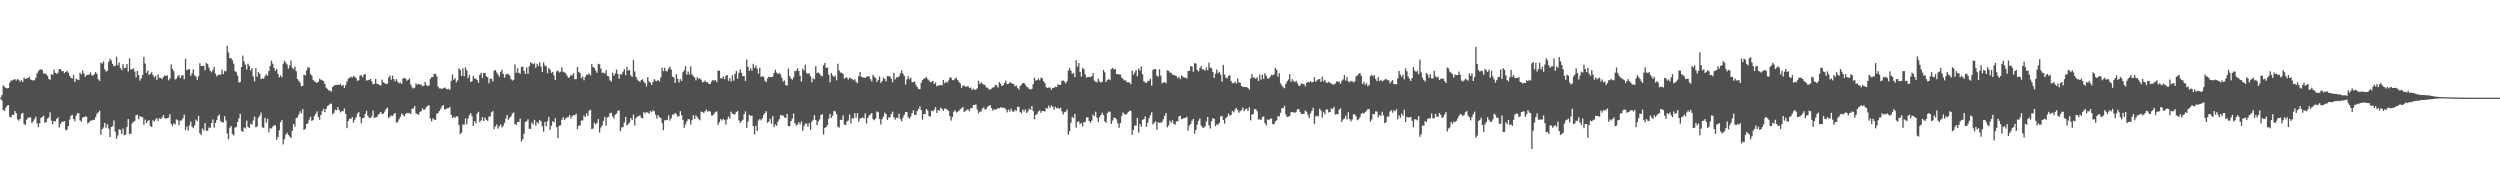 <svg xmlns="http://www.w3.org/2000/svg" width="1920" height="150"><path fill="#4f4f4f" d="M0 74.904h1v1H0zM1 72.995h1v4.223H1zM2 65.616h1v18.927H2zM3 66.666h1v18.377H3zM4 67.596h1v15.132H4zM5 67.863h1v13.339H5zM6 67.648h1v13.062H6zM7 63.526h1v26.397H7zM8 61.839h1v28.256H8zM9 61.791h1v26.249H9zM10 61.073h1v27.297H10zM11 60.821h1v24.461H11zM12 61.832h1v25.129H12zM13 60.686h1v31.019H13zM14 61.512h1v31.147H14zM15 62.723h1v28.531H15zM16 61.485h1v25.901H16zM17 62.933h1v23.726H17zM18 59.665h1v35.402H18zM19 60.658h1v35.395H19zM20 60.281h1v31.691H20zM21 59.926h1v30.591H21zM22 58.985h1v31.197H22zM23 61.018h1v29.231H23zM24 61.42h1v33.058H24zM25 61.828h1v31.344H25zM26 61.572h1v30.06H26zM27 59.75h1v29.922H27zM28 56.337h1v38.428H28zM29 54.671h1v43.014H29zM30 53.506h1v41.176H30zM31 53.071h1v37.567H31zM32 53.815h1v35.937H32zM33 56.467h1v32.465H33zM34 56.403h1v37.851H34zM35 56.976h1v36.796H35zM36 58.205h1v32.861H36zM37 60.686h1v29.545H37zM38 61.217h1v25.1H38zM39 56.861h1v35.798H39zM40 57.491h1v37.931H40zM41 53.524h1v39.391H41zM42 55.92h1v37.377H42zM43 56.765h1v34.557H43zM44 55.875h1v34.308H44zM45 52.966h1v44.983H45zM46 53.071h1v42.042H46zM47 54.733h1v38.979H47zM48 54.602h1v38.872H48zM49 56.158h1v36.944H49zM50 55.234h1v44.816H50zM51 54.403h1v45.104H51zM52 55.737h1v41.103H52zM53 58.232h1v33.667H53zM54 59.862h1v29.064H54zM55 60.212h1v27.965H55zM56 57.392h1v33.964H56zM57 62.938h1v30.222H57zM58 60.507h1v28.293H58zM59 61.018h1v25.91H59zM60 61.523h1v25.514H60zM61 55.909h1v36.576H61zM62 57.072h1v36.304H62zM63 54.105h1v36.223H63zM64 56.392h1v33.493H64zM65 59.013h1v30.368H65zM66 57.683h1v32.007H66zM67 57.392h1v37.485H67zM68 57.362h1v36.546H68zM69 55.524h1v37.16H69zM70 57.793h1v34.745H70zM71 58.099h1v33.914H71zM72 56.891h1v35.189H72zM73 55.218h1v34.733H73zM74 56.895h1v30.421H74zM75 60.972h1v25.363H75zM76 62.119h1v22.879H76zM77 48.186h1v55.322H77zM78 48.825h1v50.417H78zM79 47.154h1v50.81H79zM80 53.272h1v41.172H80zM81 54.996h1v43.09H81zM82 54.373h1v41.087H82zM83 47.628h1v51.131H83zM84 45.152h1v60.13H84zM85 46.458h1v51.131H85zM86 49.088h1v47.851H86zM87 50.828h1v41.664H87zM88 50.526h1v50.618H88zM89 43.581h1v62.969H89zM90 50.162h1v53.916H90zM91 47.983h1v51.357H91zM92 52.256h1v47.491H92zM93 53.879h1v48.92H93zM94 49.258h1v49.46H94zM95 52.478h1v51.405H95zM96 52.043h1v51.298H96zM97 49.164h1v48.48H97zM98 54.881h1v36.532H98zM99 44.865h1v57.883H99zM100 53.284h1v49.487H100zM101 53.327h1v41.392H101zM102 52.473h1v41.115H102zM103 54.95h1v37.885H103zM104 59.466h1v29.089H104zM105 54.522h1v33.637H105zM106 57.594h1v34.019H106zM107 61.878h1v27.194H107zM108 60.148h1v29.65H108zM109 57.587h1v32.41H109zM110 43.712h1v52.128H110zM111 48.802h1v43.074H111zM112 55.982h1v38.597H112zM113 54.147h1v38.796H113zM114 57.621h1v34.58H114zM115 56.593h1v40.195H115zM116 55.431h1v42.225H116zM117 57.664h1v34.674H117zM118 59.459h1v34.003H118zM119 58.253h1v33.486H119zM120 61.267h1v29.428H120zM121 57.152h1v35.814H121zM122 59.745h1v31.076H122zM123 59.816h1v31.637H123zM124 60.775h1v29.478H124zM125 59.081h1v29.272H125zM126 57.939h1v32.692H126zM127 58.367h1v32.834H127zM128 57.809h1v32.937H128zM129 61.7h1v28.652H129zM130 60.32h1v27.356H130zM131 49.466h1v45.658H131zM132 52.844h1v43.996H132zM133 54.63h1v40.071H133zM134 61.018h1v34.566H134zM135 60.349h1v31.328H135zM136 58.601h1v33.834H136zM137 57.676h1v38.462H137zM138 59.933h1v32.673H138zM139 58.111h1v34.385H139zM140 57.628h1v33.232H140zM141 60.862h1v27.166H141zM142 45.087h1v54.683H142zM143 53.968h1v43.193H143zM144 53.188h1v47.118H144zM145 53.199h1v43.152H145zM146 58.253h1v35.017H146zM147 56.422h1v40.858H147zM148 53.279h1v45.102H148zM149 57.884h1v38.544H149zM150 58.706h1v33.101H150zM151 61.56h1v31.582H151zM152 58.566h1v30.49H152zM153 48.546h1v53.632H153zM154 50.78h1v52.996H154zM155 50.64h1v48.02H155zM156 50.537h1v49.716H156zM157 53.991h1v40.529H157zM158 48.374h1v51.936H158zM159 49.191h1v51.284H159zM160 51.988h1v45.956H160zM161 54.408h1v43.804H161zM162 55.486h1v38.959H162zM163 53.671h1v38.011H163zM164 51.373h1v46.654H164zM165 56.502h1v37.954H165zM166 58.642h1v33.536H166zM167 57.484h1v31.52H167zM168 57.328h1v30.627H168zM169 57.351h1v35.621H169zM170 53.467h1v40.52H170zM171 56.895h1v37.137H171zM172 54.602h1v34.715H172zM173 54.767h1v37.828H173zM174 35.14h1v67.498H174zM175 40.35h1v66.679H175zM176 44.733h1v53.399H176zM177 44.71h1v52.085H177zM178 46.2h1v56.709H178zM179 48.896h1v55.2H179zM180 54.648h1v43.42H180zM181 55.408h1v42.071H181zM182 58.038h1v35.647H182zM183 63.368h1v27.503H183zM184 62.926h1v24.491H184zM185 51.466h1v48.965H185zM186 42.746h1v58.615H186zM187 47.182h1v50.641H187zM188 49.699h1v48.972H188zM189 53.327h1v39.297H189zM190 48.912h1v48.476H190zM191 50.64h1v47.736H191zM192 54.174h1v40.886H192zM193 52.343h1v43.298H193zM194 58.683h1v33.843H194zM195 62.444h1v27.082H195zM196 52.368h1v45.267H196zM197 58.932h1v38.194H197zM198 55.355h1v35.083H198zM199 56.717h1v32.156H199zM200 60.729h1v25.697H200zM201 60.212h1v37.512H201zM202 60.395h1v37.798H202zM203 58.557h1v31.932H203zM204 57.001h1v37.192H204zM205 58.118h1v33.09H205zM206 54.584h1v47.034H206zM207 50.732h1v47.684H207zM208 46.571h1v52.218H208zM209 48.878h1v48.464H209zM210 52.233h1v43.946H210zM211 54.391h1v42.014H211zM212 52.924h1v54.468H212zM213 56.651h1v48.499H213zM214 59.367h1v40.744H214zM215 57.873h1v36.049H215zM216 59.367h1v32.77H216zM217 48.923h1v62.01H217zM218 46.605h1v60.378H218zM219 48.148h1v55.296H219zM220 49.466h1v52.415H220zM221 52.627h1v51.069H221zM222 50.224h1v54.601H222zM223 46.525h1v59.494H223zM224 52.123h1v48.29H224zM225 53.165h1v42.078H225zM226 51.025h1v46.216H226zM227 54.698h1v35.997H227zM228 60.629h1v29.512H228zM229 62.038h1v25.974H229zM230 63.373h1v22.083H230zM231 66.238h1v20.803H231zM232 65.845h1v17.961H232zM233 57.317h1v42.554H233zM234 57.962h1v40.961H234zM235 54.135h1v41.158H235zM236 51.652h1v43.072H236zM237 52.029h1v39.892H237zM238 56.822h1v32.838H238zM239 57.985h1v34.965H239zM240 61.343h1v30.87H240zM241 62.425h1v26.693H241zM242 63.036h1v24.438H242zM243 63.716h1v21.831H243zM244 62.716h1v27.201H244zM245 60.526h1v31.453H245zM246 61.194h1v27.139H246zM247 61.645h1v23.701H247zM248 62.329h1v21.289H248zM249 64.435h1v21.678H249zM250 67.31h1v16.274H250zM251 68.298h1v13.145H251zM252 69.367h1v11.476H252zM253 69.646h1v10.009H253zM254 70.319h1v9.359H254zM255 66.797h1v21.078H255zM256 65.73h1v21.025H256zM257 65.314h1v18.927H257zM258 65.229h1v19.444H258zM259 65h1v17.246H259zM260 65.337h1v19.149H260zM261 64.419h1v21.962H261zM262 66.01h1v19.4H262zM263 65.142h1v20.272H263zM264 67.561h1v15.743H264zM265 65.222h1v22.351H265zM266 62.494h1v35.974H266zM267 60.402h1v32.552H267zM268 59.692h1v31.463H268zM269 58.898h1v32.417H269zM270 59.688h1v30.11H270zM271 58.438h1v35.72H271zM272 58.955h1v32.989H272zM273 59.944h1v30.32H273zM274 62.043h1v25.274H274zM275 61.645h1v24.438H275zM276 57.98h1v31.852H276zM277 57.676h1v37.002H277zM278 59.299h1v31.515H278zM279 57.431h1v32.996H279zM280 56.735h1v30.792H280zM281 61.851h1v23.25H281zM282 61.622h1v27.292H282zM283 61.32h1v29.123H283zM284 60.507h1v30.082H284zM285 62.437h1v27.002H285zM286 64.776h1v20.169H286zM287 64.373h1v26.217H287zM288 60.681h1v29.478H288zM289 64.366h1v25.654H289zM290 64.531h1v23.6H290zM291 65.321h1v21.852H291zM292 65.68h1v20.282H292zM293 61.125h1v26.331H293zM294 63.27h1v24.028H294zM295 63.904h1v21.808H295zM296 64.565h1v19.176H296zM297 64.293h1v18.336H297zM298 59.525h1v31.128H298zM299 58.065h1v31.579H299zM300 61.233h1v27.487H300zM301 58.072h1v31.105H301zM302 60.709h1v26.979H302zM303 62.489h1v24.285H303zM304 60.782h1v33.342H304zM305 62.78h1v31.083H305zM306 64.014h1v27.606H306zM307 63.437h1v26.258H307zM308 64.458h1v22.669H308zM309 60.326h1v27.915H309zM310 59.839h1v29.686H310zM311 60.308h1v27.281H311zM312 62.025h1v24.646H312zM313 61.24h1v25.864H313zM314 60.303h1v26.395H314zM315 64.996h1v22.582H315zM316 67.06h1v16.466H316zM317 68.008h1v15.308H317zM318 67.346h1v14.124H318zM319 64.002h1v23.081H319zM320 65.124h1v22.58H320zM321 64.259h1v23.896H321zM322 64.984h1v21.007H322zM323 64.984h1v20.357H323zM324 66.25h1v16.917H324zM325 65.781h1v18.624H325zM326 62.938h1v20.959H326zM327 65.398h1v16.738H327zM328 66.165h1v14.969H328zM329 65.634h1v15.306H329zM330 60.704h1v30.259H330zM331 59.168h1v34.049H331zM332 59.081h1v31.79H332zM333 56.838h1v35.026H333zM334 56.701h1v35.431H334zM335 58.745h1v28.629H335zM336 66.518h1v20.204H336zM337 67.905h1v17.329H337zM338 67.886h1v15.674H338zM339 68.408h1v13.216H339zM340 67.63h1v13.122H340zM341 67.14h1v16.876H341zM342 68.065h1v15.967H342zM343 68.539h1v14.564H343zM344 68.129h1v14.974H344zM345 68.967h1v13.092H345zM346 62.203h1v25.882H346zM347 57.257h1v33.385H347zM348 61.29h1v28.4H348zM349 59.949h1v30.552H349zM350 63.235h1v26.027H350zM351 61.768h1v27.812H351zM352 52.354h1v43.772H352zM353 53.739h1v49.345H353zM354 58.34h1v43.541H354zM355 52.473h1v43.083H355zM356 58.578h1v37.345H356zM357 51.764h1v39.283H357zM358 54.053h1v41.492H358zM359 60.081h1v30.927H359zM360 57.491h1v30.867H360zM361 62.961h1v23.845H361zM362 62.448h1v26.823H362zM363 58.271h1v38.428H363zM364 60.212h1v32.827H364zM365 60.427h1v34.216H365zM366 61.53h1v25.642H366zM367 63.526h1v22.307H367zM368 57.454h1v36.352H368zM369 55.868h1v36.635H369zM370 59.768h1v30.252H370zM371 56.076h1v36.832H371zM372 56.001h1v34.253H372zM373 58.507h1v33.484H373zM374 59.292h1v33.532H374zM375 63.972h1v25.624H375zM376 60.338h1v29.123H376zM377 60.496h1v25.775H377zM378 62.608h1v22.715H378zM379 54.391h1v44.779H379zM380 53.796h1v43.358H380zM381 55.63h1v40.037H381zM382 57.25h1v41.566H382zM383 58.825h1v38.325H383zM384 55.328h1v40.206H384zM385 53.547h1v44.422H385zM386 56.792h1v39.856H386zM387 59.699h1v34.653H387zM388 57.358h1v33.605H388zM389 56.593h1v31.739H389zM390 56.982h1v34.974H390zM391 58.072h1v32.378H391zM392 60.793h1v28.565H392zM393 61.919h1v25.212H393zM394 61.263h1v25.118H394zM395 49.512h1v45.601H395zM396 55.936h1v40.066H396zM397 52.357h1v41.263H397zM398 55.898h1v37.832H398zM399 56.646h1v34.397H399zM400 51.373h1v57.295H400zM401 51.194h1v55.594H401zM402 54.419h1v48.414H402zM403 56.811h1v36.828H403zM404 51.741h1v41.321H404zM405 56.728h1v34.857H405zM406 50.926h1v48.013H406zM407 47.827h1v51.124H407zM408 48.569h1v45.482H408zM409 49.292h1v46.145H409zM410 48.594h1v43.486H410zM411 52.142h1v44.356H411zM412 48.923h1v44.905H412zM413 50.681h1v44.298H413zM414 47.832h1v44.397H414zM415 51.105h1v42.142H415zM416 55.291h1v41.76H416zM417 47.96h1v53.165H417zM418 50.304h1v43.346H418zM419 50.896h1v46.088H419zM420 56.211h1v36.805H420zM421 52.24h1v37.576H421zM422 53.455h1v46.233H422zM423 55.955h1v40.629H423zM424 55.188h1v37.897H424zM425 57.873h1v36.102H425zM426 61.455h1v29.252H426zM427 54.847h1v42.731H427zM428 54.048h1v51.987H428zM429 55.71h1v40.89H429zM430 55.094h1v41.158H430zM431 51.702h1v40.334H431zM432 55.087h1v34.859H432zM433 55.536h1v36.523H433zM434 56.321h1v34.653H434zM435 57.996h1v32.179H435zM436 59.875h1v30.002H436zM437 59.2h1v29.11H437zM438 57.548h1v33.484H438zM439 57.935h1v31.311H439zM440 56.193h1v32.117H440zM441 60.896h1v27.704H441zM442 60.704h1v26.59H442zM443 51.514h1v47.599H443zM444 55.264h1v41.252H444zM445 56.076h1v40.41H445zM446 60.029h1v32.646H446zM447 58.694h1v33.717H447zM448 61.677h1v26.995H448zM449 59.013h1v30.831H449zM450 57.346h1v29.748H450zM451 57.362h1v31.664H451zM452 56.495h1v28.553H452zM453 58.008h1v26.345H453zM454 49.249h1v49.934H454zM455 51.48h1v47.29H455zM456 52.29h1v41.994H456zM457 54.192h1v41.334H457zM458 55.925h1v38.643H458zM459 48.997h1v42.424H459zM460 49.386h1v52.408H460zM461 52.753h1v45.18H461zM462 55.902h1v40.304H462zM463 55.781h1v37.07H463zM464 56.467h1v33.303H464zM465 53.826h1v42.614H465zM466 58.232h1v32.055H466zM467 58.683h1v30.897H467zM468 61.672h1v25.248H468zM469 62.613h1v24.024H469zM470 55.845h1v33.612H470zM471 58.122h1v32.932H471zM472 56.467h1v31.675H472zM473 53.398h1v33.836H473zM474 56.673h1v28.53H474zM475 60.473h1v24.205H475zM476 56.925h1v43.829H476zM477 57.175h1v40.739H477zM478 55.019h1v42.6H478zM479 53.261h1v40.829H479zM480 57.683h1v32.179H480zM481 51.304h1v45.148H481zM482 54.275h1v41.122H482zM483 53.808h1v40.311H483zM484 57.944h1v32.733H484zM485 59.019h1v33.216H485zM486 45.996h1v42.032H486zM487 54.893h1v41.577H487zM488 59.138h1v31.538H488zM489 61.061h1v28.396H489zM490 62.187h1v27.182H490zM491 62.984h1v25.48H491zM492 61.432h1v29.041H492zM493 60.892h1v30.048H493zM494 62.734h1v23.472H494zM495 63.961h1v23.028H495zM496 66.399h1v19.719H496zM497 59.287h1v27.189H497zM498 62.553h1v24.843H498zM499 63.478h1v21.769H499zM500 65.263h1v20.884H500zM501 63.009h1v21.71H501zM502 60.775h1v24.726H502zM503 61.979h1v26.118H503zM504 62.334h1v28.762H504zM505 61.443h1v27.077H505zM506 62.576h1v27.263H506zM507 59.477h1v31.16H507zM508 51.901h1v42.655H508zM509 54.664h1v45.269H509zM510 52.018h1v40.382H510zM511 54.636h1v37.741H511zM512 54.721h1v37.274H512zM513 52.599h1v35.926H513zM514 51.141h1v41.488H514zM515 53.478h1v37.381H515zM516 58.836h1v28.997H516zM517 59.509h1v28.611H517zM518 63.705h1v22.955H518zM519 56.976h1v30.712H519zM520 60.461h1v29.142H520zM521 63.403h1v25.855H521zM522 60.748h1v24.61H522zM523 62.164h1v26.304H523zM524 55.52h1v36.498H524zM525 53.957h1v44.157H525zM526 50.862h1v44.733H526zM527 57.317h1v35.905H527zM528 54.858h1v36.587H528zM529 57.209h1v34.514H529zM530 50.972h1v44.756H530zM531 57.136h1v35.203H531zM532 58.397h1v29.95H532zM533 59.514h1v31.872H533zM534 61.764h1v26.83H534zM535 59.276h1v30.705H535zM536 60.709h1v30.632H536zM537 60.017h1v32.353H537zM538 61.267h1v24.433H538zM539 63.27h1v22.733H539zM540 62.844h1v23.925H540zM541 61.867h1v23.651H541zM542 63.247h1v20.883H542zM543 63.066h1v22.692H543zM544 64.492h1v20.712H544zM545 64.469h1v21.289H545zM546 62.659h1v26.038H546zM547 61.352h1v27.345H547zM548 62.009h1v25.347H548zM549 61.439h1v24.564H549zM550 63.123h1v22.394H550zM551 54.208h1v41.68H551zM552 54.357h1v39.572H552zM553 60.081h1v31.364H553zM554 60.274h1v32.211H554zM555 58.665h1v32.593H555zM556 60.832h1v31.524H556zM557 58.216h1v37.485H557zM558 57.598h1v34.173H558zM559 62.05h1v27.51H559zM560 59.96h1v31.076H560zM561 62.647h1v23.099H561zM562 57.809h1v29.542H562zM563 61.97h1v25.74H563zM564 56.857h1v31.03H564zM565 54.527h1v31.481H565zM566 60.379h1v24.944H566zM567 55.909h1v36.519H567zM568 53.256h1v41.124H568zM569 56.012h1v37.011H569zM570 58.5h1v33.472H570zM571 58.374h1v29.403H571zM572 62.096h1v23.417H572zM573 45.836h1v52.387H573zM574 51.292h1v42.151H574zM575 54.35h1v33.781H575zM576 52.451h1v36.622H576zM577 54.259h1v34.644H577zM578 49.024h1v47.88H578zM579 52.18h1v50.922H579zM580 50.327h1v46.315H580zM581 52.746h1v47.794H581zM582 56.513h1v36.077H582zM583 52.029h1v39.391H583zM584 59.042h1v33.431H584zM585 58.589h1v32.321H585zM586 58.88h1v29.332H586zM587 61.931h1v24.898H587zM588 63.036h1v22.355H588zM589 60.148h1v34.193H589zM590 58.836h1v34.58H590zM591 59.207h1v32.016H591zM592 59.253h1v35.768H592zM593 58.779h1v30.362H593zM594 55.971h1v41.68H594zM595 53.49h1v42.09H595zM596 55.765h1v40.819H596zM597 56.804h1v36.601H597zM598 56.108h1v35.505H598zM599 57.079h1v31.275H599zM600 59.745h1v28.826H600zM601 62.601h1v26.175H601zM602 61.723h1v28.437H602zM603 65.387h1v25.21H603zM604 65.701h1v21.843H604zM605 52.611h1v44.15H605zM606 58.397h1v38.647H606zM607 60.205h1v32.914H607zM608 61.176h1v30.002H608zM609 59.431h1v27.839H609zM610 54.687h1v39.904H610zM611 54.282h1v42.181H611zM612 52.478h1v43.117H612zM613 54.538h1v39.256H613zM614 58.317h1v37.263H614zM615 62.677h1v30.593H615zM616 52.684h1v47.814H616zM617 54.163h1v42.685H617zM618 49.596h1v45.413H618zM619 55.891h1v39.055H619zM620 56.85h1v40.426H620zM621 56.085h1v38.46H621zM622 58.562h1v41.186H622zM623 63.258h1v30.272H623zM624 60.125h1v31.859H624zM625 60.885h1v27.601H625zM626 50.846h1v41.348H626zM627 56.136h1v40.025H627zM628 55.646h1v37.594H628zM629 56.651h1v35.038H629zM630 57.969h1v30.4H630zM631 58.653h1v29.011H631zM632 50.123h1v53.271H632zM633 48.328h1v49.911H633zM634 52.169h1v45.42H634zM635 51.817h1v44.225H635zM636 57.346h1v33.793H636zM637 63.229h1v24.269H637zM638 56.023h1v34.484H638zM639 57.877h1v30.973H639zM640 59.168h1v25.91H640zM641 58.026h1v27.542H641zM642 61.688h1v26.1H642zM643 48.944h1v48.274H643zM644 54.002h1v43.996H644zM645 55.692h1v36.207H645zM646 55.959h1v36.219H646zM647 56.712h1v31.847H647zM648 60.468h1v35.29H648zM649 59.578h1v36.407H649zM650 59.532h1v33.797H650zM651 61.091h1v31.492H651zM652 59.56h1v28.418H652zM653 60.269h1v34.5H653zM654 60.759h1v30.009H654zM655 61.599h1v29.455H655zM656 60.862h1v26.008H656zM657 62.803h1v27.725H657zM658 63.897h1v22.962H658zM659 58.507h1v34.997H659zM660 55.252h1v35.878H660zM661 58.91h1v31.859H661zM662 59.402h1v30.774H662zM663 59.525h1v31.442H663zM664 59.88h1v27.214H664zM665 59.047h1v35.882H665zM666 58.658h1v31.973H666zM667 58.642h1v30.014H667zM668 60.839h1v27.029H668zM669 62.489h1v24.351H669zM670 57.479h1v34.076H670zM671 58.99h1v33.399H671zM672 59.921h1v31.041H672zM673 62.961h1v22.602H673zM674 61.37h1v24.777H674zM675 58.683h1v32.758H675zM676 63.652h1v31.989H676zM677 62.199h1v29.323H677zM678 59.589h1v29.975H678zM679 60.601h1v25.937H679zM680 62.581h1v25.003H680zM681 58.488h1v33.614H681zM682 58.642h1v31.618H682zM683 58.557h1v31.52H683zM684 60.39h1v27.256H684zM685 63.224h1v22.511H685zM686 55.982h1v34.06H686zM687 60.903h1v30.95H687zM688 59.361h1v30.95H688zM689 59.436h1v31.138H689zM690 58.573h1v28.759H690zM691 56.367h1v35.113H691zM692 53.991h1v39.197H692zM693 56.6h1v33.637H693zM694 58.216h1v29.961H694zM695 64.863h1v21.186H695zM696 60.908h1v25.182H696zM697 58.511h1v31.607H697zM698 60.885h1v30.245H698zM699 59.521h1v29.913H699zM700 63.158h1v23.77H700zM701 63.009h1v21.778H701zM702 62.631h1v25.615H702zM703 65.234h1v22.989H703zM704 66.891h1v18.375H704zM705 68.401h1v15.37H705zM706 68.481h1v13.298H706zM707 63.579h1v20.98H707zM708 61.478h1v30.357H708zM709 60.372h1v27.205H709zM710 60.059h1v27.713H710zM711 59.001h1v24.694H711zM712 60.805h1v24.14H712zM713 61.741h1v27.354H713zM714 63.089h1v26.503H714zM715 62.769h1v22.257H715zM716 62.096h1v23.468H716zM717 64.565h1v19.805H717zM718 63.277h1v19.011H718zM719 66.291h1v20.478H719zM720 65.719h1v18.835H720zM721 65.343h1v19.712H721zM722 65.392h1v17.272H722zM723 65.543h1v18.199H723zM724 61.398h1v23.726H724zM725 63.968h1v19.448H725zM726 62.787h1v20.778H726zM727 63.544h1v20.673H727zM728 61.878h1v23.298H728zM729 59.397h1v29.826H729zM730 59.745h1v32.868H730zM731 61.507h1v28.297H731zM732 61.656h1v24.177H732zM733 60.372h1v24.266H733zM734 59.779h1v26.693H734zM735 61.439h1v24.431H735zM736 62.856h1v22.275H736zM737 64.105h1v19.712H737zM738 67.488h1v15.69H738zM739 65.623h1v16.512H739zM740 65.799h1v20.204H740zM741 66.547h1v18.588H741zM742 66.46h1v17.881H742zM743 66.09h1v17.915H743zM744 67.552h1v17.816H744zM745 67.22h1v15.786H745zM746 69.031h1v14.209H746zM747 68.049h1v12.616H747zM748 69.001h1v11.625H748zM749 68.745h1v11.334H749zM750 67.82h1v16.175H750zM751 62.054h1v24.965H751zM752 64.52h1v21.273H752zM753 63.135h1v22.428H753zM754 64.206h1v19.222H754zM755 64.966h1v17.521H755zM756 65.291h1v18.954H756zM757 67.159h1v16.5H757zM758 67.282h1v14.738H758zM759 68.578h1v12.694H759zM760 68.834h1v11.998H760zM761 68.065h1v14.919H761zM762 67.204h1v17.851H762zM763 66.872h1v17.089H763zM764 65.135h1v19.094H764zM765 65.611h1v18.24H765zM766 67.323h1v15.69H766zM767 63.071h1v20.158H767zM768 64.304h1v18.098H768zM769 66.055h1v16.615H769zM770 65.387h1v17.329H770zM771 63.746h1v19.169H771zM772 61.862h1v22.2H772zM773 64.645h1v21.659H773zM774 64.423h1v19.677H774zM775 63.242h1v22.493H775zM776 63.517h1v19.929H776zM777 64.316h1v21.117H777zM778 64.435h1v21.515H778zM779 66.227h1v18.103H779zM780 65.652h1v19.652H780zM781 67.385h1v14.742H781zM782 68.79h1v13.12H782zM783 66.147h1v19.959H783zM784 64.851h1v22.28H784zM785 63.869h1v20.192H785zM786 63.75h1v21.927H786zM787 65.119h1v18.835H787zM788 66.605h1v20.181H788zM789 67.117h1v18.503H789zM790 68.31h1v15.171H790zM791 68.722h1v15.665H791zM792 68.175h1v13.303H792zM793 64.664h1v20.659H793zM794 59.617h1v31.904H794zM795 61.99h1v26.221H795zM796 61.462h1v26.093H796zM797 60.303h1v25.305H797zM798 61.677h1v23.007H798zM799 59.635h1v27.006H799zM800 60.159h1v25.083H800zM801 62.375h1v22.959H801zM802 63.863h1v21.804H802zM803 66.996h1v15.976H803zM804 67.465h1v15.885H804zM805 67.209h1v13.886H805zM806 67.216h1v15.642H806zM807 69.035h1v11.984H807zM808 67.477h1v14.491H808zM809 67.557h1v16.734H809zM810 66.46h1v15.518H810zM811 66.879h1v16.322H811zM812 64.886h1v17.86H812zM813 65.108h1v18.54H813zM814 65.16h1v17.539H814zM815 62.226h1v23.353H815zM816 61.695h1v26.219H816zM817 62.647h1v23.559H817zM818 64.041h1v21.733H818zM819 62.215h1v21.904H819zM820 54.169h1v49.24H820zM821 52.348h1v48.402H821zM822 54.224h1v39.979H822zM823 56.792h1v32.914H823zM824 56.053h1v34.642H824zM825 59.177h1v28.315H825zM826 46.218h1v51.82H826zM827 51.281h1v42.38H827zM828 48.37h1v44.784H828zM829 55.234h1v40.215H829zM830 58.88h1v35.477H830zM831 52.05h1v45.077H831zM832 53.204h1v40.652H832zM833 57.124h1v36.418H833zM834 59.624h1v30.584H834zM835 59.035h1v31.007H835zM836 59.077h1v33.838H836zM837 59.39h1v34.898H837zM838 58.507h1v34.049H838zM839 56.181h1v31.886H839zM840 61.81h1v27.448H840zM841 62.826h1v22.914H841zM842 63.203h1v27.102H842zM843 60.514h1v33.25H843zM844 62.363h1v27.702H844zM845 63.464h1v24.846H845zM846 62.769h1v23.765H846zM847 53.705h1v34.653H847zM848 55.573h1v37.679H848zM849 63.002h1v31.293H849zM850 61.45h1v25.482H850zM851 60.681h1v25.001H851zM852 61.53h1v24.273H852zM853 53.059h1v42.142H853zM854 52.206h1v40.412H854zM855 53.357h1v36.926H855zM856 52.821h1v37.855H856zM857 56.838h1v34.797H857zM858 56.937h1v37.821H858zM859 57.163h1v40.957H859zM860 57.159h1v37.393H860zM861 59.402h1v29.647H861zM862 60.624h1v25.756H862zM863 61.839h1v25.779H863zM864 61.622h1v26.56H864zM865 63.112h1v24.296H865zM866 63.213h1v22.923H866zM867 63.304h1v21.659H867zM868 64.755h1v20.51H868zM869 54.282h1v49.323H869zM870 57.269h1v42.58H870zM871 55.756h1v40.607H871zM872 53.796h1v42.689H872zM873 58.553h1v32.044H873zM874 52.634h1v49.304H874zM875 54.27h1v41.057H875zM876 50.988h1v46.377H876zM877 57.072h1v35.054H877zM878 62.402h1v29.078H878zM879 63.293h1v26.043H879zM880 63.67h1v33.793H880zM881 62.46h1v31.728H881zM882 61.89h1v28.867H882zM883 60.519h1v27.972H883zM884 65.826h1v20.414H884zM885 53.78h1v41.913H885zM886 53.009h1v41.213H886zM887 53.059h1v40.082H887zM888 58.049h1v41.639H888zM889 58.866h1v35.15H889zM890 53.188h1v41.131H890zM891 58.054h1v36.185H891zM892 63.995h1v29.616H892zM893 63.361h1v28.24H893zM894 62.968h1v25.946H894zM895 63.995h1v22.834H895zM896 54.071h1v43.722H896zM897 54.369h1v42.06H897zM898 55.698h1v36.965H898zM899 55.925h1v38.375H899zM900 57.449h1v34.962H900zM901 57.385h1v37.835H901zM902 58.076h1v37.704H902zM903 58.438h1v34.733H903zM904 60.036h1v33.239H904zM905 58.88h1v30.627H905zM906 60.77h1v28.155H906zM907 57.866h1v33.701H907zM908 58.875h1v32.213H908zM909 59.734h1v30.92H909zM910 59.409h1v31.064H910zM911 60.361h1v29.277H911zM912 54.577h1v45.683H912zM913 54.275h1v42.065H913zM914 50.636h1v44.516H914zM915 51.176h1v41.453H915zM916 55.117h1v36.171H916zM917 48.495h1v54.184H917zM918 48.802h1v51.062H918zM919 53.773h1v41.856H919zM920 54.927h1v37.862H920zM921 52.313h1v38.615H921zM922 50.732h1v45.685H922zM923 53.323h1v44.53H923zM924 53.311h1v44.775H924zM925 54.215h1v42.808H925zM926 51.645h1v41.63H926zM927 53.934h1v35.91H927zM928 48.031h1v48.21H928zM929 51.851h1v46.862H929zM930 52.375h1v40.636H930zM931 55.286h1v35.544H931zM932 59.839h1v31.419H932zM933 56.6h1v40.32H933zM934 53.403h1v42.131H934zM935 56.2h1v39.535H935zM936 55.149h1v39.203H936zM937 57.291h1v32.211H937zM938 62.666h1v26.315H938zM939 49.798h1v42.323H939zM940 57.227h1v37.752H940zM941 59.544h1v31.151H941zM942 60.235h1v29.455H942zM943 58.424h1v28.839H943zM944 57.699h1v31.032H944zM945 62.18h1v26.173H945zM946 63.858h1v21.385H946zM947 63.885h1v22.431H947zM948 62.739h1v21.444H948zM949 64.149h1v18.72H949zM950 60.239h1v24.143H950zM951 63.3h1v23.257H951zM952 63.494h1v21.916H952zM953 66.044h1v18.515H953zM954 66.735h1v15.889H954zM955 66.728h1v18.675H955zM956 66.946h1v16.958H956zM957 66.747h1v16.693H957zM958 67.664h1v17.583H958zM959 68.763h1v13.594H959zM960 60.326h1v32.078H960zM961 56.873h1v31.03H961zM962 59.544h1v28.167H962zM963 59.635h1v24.232H963zM964 60.553h1v23.257H964zM965 59.264h1v26.173H965zM966 62.192h1v29.616H966zM967 57.323h1v34.312H967zM968 61.125h1v31.058H968zM969 57.285h1v32.781H969zM970 60.514h1v28.931H970zM971 56.181h1v38.363H971zM972 58.122h1v38.199H972zM973 60.274h1v31.476H973zM974 60.338h1v31.886H974zM975 58.903h1v32.39H975zM976 57.381h1v33.621H976zM977 57.781h1v37.592H977zM978 57.095h1v38.222H978zM979 52.112h1v41.174H979zM980 53.705h1v38.666H980zM981 58.848h1v30.403H981zM982 56.188h1v33.284H982zM983 63.927h1v22.699H983zM984 65.616h1v17.432H984zM985 67.037h1v16.123H985zM986 67.809h1v13.44H986zM987 64.531h1v23.355H987zM988 62.519h1v27.37H988zM989 61.034h1v28.531H989zM990 56.994h1v32.172H990zM991 62.883h1v23.41H991zM992 60.839h1v25.205H992zM993 62.357h1v23.914H993zM994 63.094h1v23.605H994zM995 62.112h1v23.68H995zM996 63.943h1v19.886H996zM997 65.909h1v17.89H997zM998 65.696h1v20.359H998zM999 63.904h1v23.651H999zM1000 64.503h1v23.001H1000zM1001 64.641h1v22.756H1001zM1002 66.238h1v18.583H1002zM1003 63.682h1v22.177H1003zM1004 62.775h1v25.425H1004zM1005 63.338h1v27.395H1005zM1006 62.288h1v24.82H1006zM1007 63.334h1v21.902H1007zM1008 62.938h1v19.828H1008zM1009 59.28h1v36.066H1009zM1010 62.764h1v26.663H1010zM1011 61.684h1v27.196H1011zM1012 60.915h1v28.501H1012zM1013 60.651h1v22.879H1013zM1014 62.86h1v22.019H1014zM1015 58.928h1v31.401H1015zM1016 62.448h1v23.417H1016zM1017 61.301h1v26.505H1017zM1018 63.384h1v20.787H1018zM1019 63.663h1v20.426H1019zM1020 62.837h1v23.486H1020zM1021 63.549h1v22.534H1021zM1022 64.183h1v19.046H1022zM1023 64.874h1v18.931H1023zM1024 64.851h1v17.283H1024zM1025 64.14h1v23.868H1025zM1026 62.505h1v25.106H1026zM1027 62.746h1v25.038H1027zM1028 62.688h1v21.506H1028zM1029 64.366h1v18.764H1029zM1030 62.066h1v31.705H1030zM1031 61.107h1v30.7H1031zM1032 57.628h1v33.392H1032zM1033 61.828h1v27.045H1033zM1034 59.081h1v32.634H1034zM1035 62.455h1v23.751H1035zM1036 63.281h1v28.222H1036zM1037 62.089h1v31.218H1037zM1038 62.466h1v29.245H1038zM1039 63.288h1v24.484H1039zM1040 62.448h1v25.518H1040zM1041 58.566h1v30.815H1041zM1042 57.957h1v34.392H1042zM1043 56.635h1v34.898H1043zM1044 56.227h1v33.781H1044zM1045 58.317h1v29.084H1045zM1046 64.668h1v21.957H1046zM1047 62.7h1v24.656H1047zM1048 65.131h1v21.041H1048zM1049 63.92h1v21.188H1049zM1050 66.314h1v17.427H1050zM1051 65.268h1v18.503H1051zM1052 58.397h1v35.013H1052zM1053 57.317h1v34.472H1053zM1054 58.683h1v28.803H1054zM1055 57.699h1v30.101H1055zM1056 60.67h1v24.939H1056zM1057 62.215h1v23.44H1057zM1058 59.31h1v30.877H1058zM1059 62.288h1v25.969H1059zM1060 61.338h1v27.729H1060zM1061 62.448h1v23.344H1061zM1062 61.798h1v26.851H1062zM1063 61.164h1v33.468H1063zM1064 60.526h1v33.307H1064zM1065 61.594h1v27.942H1065zM1066 61.622h1v27.908H1066zM1067 64.098h1v21.591H1067zM1068 62.489h1v22.188H1068zM1069 61.61h1v24.905H1069zM1070 64.531h1v20.192H1070zM1071 64.675h1v20.769H1071zM1072 64.668h1v19.247H1072zM1073 60.166h1v31.499H1073zM1074 54.476h1v34.129H1074zM1075 57.257h1v33.252H1075zM1076 58.962h1v28.286H1076zM1077 57.351h1v31.54H1077zM1078 60.999h1v23.291H1078zM1079 52.519h1v41.268H1079zM1080 54.733h1v35.008H1080zM1081 58.891h1v31.392H1081zM1082 60.553h1v29.583H1082zM1083 62.215h1v27.606H1083zM1084 59.972h1v32.818H1084zM1085 51.466h1v46.242H1085zM1086 54.192h1v37.432H1086zM1087 55.245h1v36.448H1087zM1088 54.414h1v38.009H1088zM1089 57.001h1v32.193H1089zM1090 45.71h1v59.357H1090zM1091 55.479h1v47.709H1091zM1092 59.692h1v36.7H1092zM1093 61.478h1v35.1H1093zM1094 62.62h1v30.288H1094zM1095 55.994h1v37.805H1095zM1096 57.257h1v33.928H1096zM1097 59.688h1v31.344H1097zM1098 57.021h1v33.809H1098zM1099 60.223h1v26.995H1099zM1100 60.269h1v30.664H1100zM1101 54.449h1v36.338H1101zM1102 58.63h1v28.856H1102zM1103 59.548h1v30.059H1103zM1104 58.932h1v30.712H1104zM1105 61.42h1v25.484H1105zM1106 60.587h1v27.642H1106zM1107 60.303h1v30.357H1107zM1108 60.395h1v29.345H1108zM1109 62.249h1v25.649H1109zM1110 63.728h1v22.291H1110zM1111 51.782h1v49.197H1111zM1112 52.581h1v46.159H1112zM1113 55.023h1v42.852H1113zM1114 55.902h1v37.764H1114zM1115 56.925h1v38.391H1115zM1116 59.56h1v33.804H1116zM1117 57.204h1v36.578H1117zM1118 57.63h1v35.205H1118zM1119 57.582h1v33.385H1119zM1120 54.973h1v34.037H1120zM1121 57.442h1v30.014H1121zM1122 61.851h1v26.162H1122zM1123 62.601h1v26.645H1123zM1124 61.707h1v26.626H1124zM1125 60.439h1v25.779H1125zM1126 61.125h1v24.216H1126zM1127 62.02h1v26.83H1127zM1128 56.387h1v33.678H1128zM1129 58.367h1v34.06H1129zM1130 56.378h1v33.58H1130zM1131 62.233h1v25.459H1131zM1132 59.088h1v26.697H1132zM1133 35.912h1v69.917H1133zM1134 49.203h1v54.994H1134zM1135 53.838h1v39.128H1135zM1136 55.03h1v37.205H1136zM1137 54.27h1v36.093H1137zM1138 54.613h1v41.49H1138zM1139 57.385h1v43.937H1139zM1140 52.901h1v42.586H1140zM1141 53.968h1v39.883H1141zM1142 55.286h1v34.733H1142zM1143 53.49h1v38.466H1143zM1144 59.635h1v33.896H1144zM1145 54.321h1v39.233H1145zM1146 58.717h1v33.083H1146zM1147 61.006h1v26.345H1147zM1148 63.396h1v24.811H1148zM1149 61.535h1v28.851H1149zM1150 59.264h1v31.225H1150zM1151 59.031h1v35.972H1151zM1152 53.35h1v41.762H1152zM1153 60.587h1v28.212H1153zM1154 52.348h1v49.03H1154zM1155 53.602h1v47.629H1155zM1156 57.9h1v36.029H1156zM1157 61.512h1v33.857H1157zM1158 62.542h1v29.494H1158zM1159 59.333h1v36.732H1159zM1160 53.677h1v41.778H1160zM1161 58.962h1v37.691H1161zM1162 57.724h1v34.248H1162zM1163 59.811h1v28.155H1163zM1164 60.001h1v27.205H1164zM1165 59.839h1v27.494H1165zM1166 59.168h1v30.874H1166zM1167 62.91h1v26.313H1167zM1168 63.3h1v22.731H1168zM1169 64.133h1v21.607H1169zM1170 63.625h1v21.808H1170zM1171 63.773h1v25.905H1171zM1172 61.707h1v26.036H1172zM1173 62.187h1v22.321H1173zM1174 61.267h1v25.125H1174zM1175 61.913h1v24.9H1175zM1176 48.695h1v65.713H1176zM1177 47.635h1v52.744H1177zM1178 53.176h1v40.943H1178zM1179 48.381h1v41.673H1179zM1180 54.863h1v32.257H1180zM1181 52.936h1v39.02H1181zM1182 48.148h1v43.683H1182zM1183 53.373h1v38.409H1183zM1184 51.32h1v40.414H1184zM1185 55.094h1v33.561H1185zM1186 49.574h1v44.971H1186zM1187 44.854h1v56.837H1187zM1188 46.321h1v54.948H1188zM1189 50.15h1v52.774H1189zM1190 51.984h1v44.253H1190zM1191 50.995h1v45.402H1191zM1192 50.961h1v47.153H1192zM1193 44.973h1v51.897H1193zM1194 54.38h1v41.728H1194zM1195 51.006h1v46.297H1195zM1196 52.084h1v41.371H1196zM1197 43.81h1v56.86H1197zM1198 47.07h1v56.718H1198zM1199 49.926h1v52.873H1199zM1200 53.222h1v48.789H1200zM1201 58.198h1v36.748H1201zM1202 61.256h1v31.225H1202zM1203 57.392h1v34.61H1203zM1204 58.099h1v33.024H1204zM1205 63.407h1v30.533H1205zM1206 64.833h1v24.651H1206zM1207 64.14h1v19.341H1207zM1208 58.797h1v36.381H1208zM1209 57.216h1v37.617H1209zM1210 52.535h1v40.082H1210zM1211 56.053h1v36.885H1211zM1212 61.095h1v28.947H1212zM1213 58.026h1v36.127H1213zM1214 55.03h1v41.078H1214zM1215 55.726h1v35.356H1215zM1216 49.654h1v48.842H1216zM1217 52.998h1v42.25H1217zM1218 55.344h1v39.95H1218zM1219 52.112h1v53.736H1219zM1220 56.747h1v39.357H1220zM1221 58.179h1v34.562H1221zM1222 53.842h1v39.428H1222zM1223 57.232h1v35.079H1223zM1224 61.182h1v30.533H1224zM1225 59.443h1v29.561H1225zM1226 60.976h1v28.038H1226zM1227 60.178h1v29.004H1227zM1228 59.722h1v29.904H1228zM1229 62.569h1v22.371H1229zM1230 61.029h1v25.457H1230zM1231 63.208h1v21.385H1231zM1232 62.505h1v22.38H1232zM1233 65.332h1v18.97H1233zM1234 63.851h1v19.469H1234zM1235 61.652h1v31.955H1235zM1236 61.542h1v30.147H1236zM1237 60.681h1v31.833H1237zM1238 61.594h1v29.796H1238zM1239 61.523h1v28.576H1239zM1240 55.811h1v41.117H1240zM1241 51.828h1v44.578H1241zM1242 56.124h1v36.356H1242zM1243 58.191h1v33.941H1243zM1244 59.47h1v27.729H1244zM1245 60.109h1v26.905H1245zM1246 60.88h1v23.831H1246zM1247 61.64h1v22.433H1247zM1248 63.808h1v20.586H1248zM1249 62.226h1v24.427H1249zM1250 60.798h1v25.216H1250zM1251 62.432h1v23.246H1251zM1252 63.46h1v21.225H1252zM1253 64.938h1v19.716H1253zM1254 64.833h1v20.867H1254zM1255 65.337h1v19.02H1255zM1256 60.171h1v37.537H1256zM1257 57.77h1v36.075H1257zM1258 59.15h1v31.63H1258zM1259 60.606h1v26.688H1259zM1260 62.357h1v25.216H1260zM1261 63.723h1v20.442H1261zM1262 55.811h1v36.276H1262zM1263 51.732h1v42.284H1263zM1264 55.646h1v35.752H1264zM1265 56.136h1v36.56H1265zM1266 55.298h1v37.805H1266zM1267 57.438h1v31.27H1267zM1268 58.848h1v31.474H1268zM1269 60.576h1v30.705H1269zM1270 59.001h1v29.547H1270zM1271 63.403h1v26.64H1271zM1272 62.368h1v26.118H1272zM1273 63.441h1v23.999H1273zM1274 67.053h1v19.817H1274zM1275 66.438h1v17.221H1275zM1276 66.82h1v17.235H1276zM1277 67.181h1v17.35H1277zM1278 59.862h1v29.007H1278zM1279 60.178h1v31.179H1279zM1280 61.919h1v25.047H1280zM1281 61.079h1v26.635H1281zM1282 62.613h1v23.726H1282zM1283 59.402h1v29.187H1283zM1284 56.937h1v32.948H1284zM1285 63.92h1v21.762H1285zM1286 63.27h1v24.326H1286zM1287 62.524h1v24.363H1287zM1288 61.137h1v23.484H1288zM1289 54.105h1v36.473H1289zM1290 54.229h1v40.735H1290zM1291 57.033h1v33.01H1291zM1292 57.694h1v31.797H1292zM1293 58.607h1v29.389H1293zM1294 60.77h1v28.535H1294zM1295 60.418h1v25.933H1295zM1296 60.629h1v24.205H1296zM1297 63.288h1v22.737H1297zM1298 64.304h1v20.041H1298zM1299 50.743h1v36.001H1299zM1300 51.759h1v46.606H1300zM1301 50.182h1v47.88H1301zM1302 53.961h1v40.414H1302zM1303 56.483h1v39.803H1303zM1304 54.332h1v40.556H1304zM1305 40.173h1v63.783H1305zM1306 50.036h1v48.654H1306zM1307 54.002h1v38.94H1307zM1308 53.304h1v39.398H1308zM1309 56.017h1v35.404H1309zM1310 55.222h1v38.466H1310zM1311 53.86h1v44.429H1311zM1312 54.71h1v42.543H1312zM1313 57.706h1v35.601H1313zM1314 57.479h1v31.16H1314zM1315 58.566h1v30.394H1315zM1316 54.641h1v44.438H1316zM1317 54.208h1v48.608H1317zM1318 53.54h1v42.108H1318zM1319 50.828h1v44.443H1319zM1320 52.677h1v41.767H1320zM1321 50.526h1v50.51H1321zM1322 50.157h1v52.282H1322zM1323 46.989h1v54.724H1323zM1324 48.244h1v52.591H1324zM1325 53.014h1v45.379H1325zM1326 54.79h1v38.508H1326zM1327 53.666h1v45.674H1327zM1328 54.163h1v42.028H1328zM1329 59.177h1v35.04H1329zM1330 59.008h1v32.016H1330zM1331 61.931h1v25.402H1331zM1332 60.155h1v35.585H1332zM1333 61.798h1v34.31H1333zM1334 61.768h1v33.337H1334zM1335 61.473h1v34.34H1335zM1336 63.757h1v30.886H1336zM1337 45.014h1v65.193H1337zM1338 47.736h1v61.078H1338zM1339 45.179h1v64.127H1339zM1340 45.824h1v57.876H1340zM1341 49.258h1v52.081H1341zM1342 50.182h1v52.218H1342zM1343 44.872h1v58.377H1343zM1344 43.929h1v63.127H1344zM1345 47.93h1v56.748H1345zM1346 50.803h1v49.542H1346zM1347 54.572h1v44.424H1347zM1348 50.995h1v45.338H1348zM1349 50.624h1v48.482H1349zM1350 54.362h1v43.033H1350zM1351 55.007h1v44.798H1351zM1352 55.692h1v43.468H1352zM1353 54.716h1v42.873H1353zM1354 54.305h1v41.286H1354zM1355 53.563h1v36.899H1355zM1356 54.453h1v35.413H1356zM1357 58.553h1v32.364H1357zM1358 58.866h1v33.152H1358zM1359 51.258h1v45.548H1359zM1360 50.217h1v46.555H1360zM1361 48.17h1v46.029H1361zM1362 49.557h1v45.532H1362zM1363 53.043h1v38.97H1363zM1364 51.984h1v43.184H1364zM1365 50.791h1v45.809H1365zM1366 51.954h1v44.543H1366zM1367 57.175h1v41.859H1367zM1368 54.332h1v41.048H1368zM1369 58.733h1v30.384H1369zM1370 55.053h1v37.617H1370zM1371 52.89h1v37.455H1371zM1372 55.257h1v37.995H1372zM1373 54.744h1v38.631H1373zM1374 59.258h1v30.501H1374zM1375 59.903h1v29.263H1375zM1376 57.605h1v29.757H1376zM1377 63.478h1v21.978H1377zM1378 62.826h1v21.717H1378zM1379 63.247h1v22.586H1379zM1380 61.523h1v28.45H1380zM1381 59.642h1v29.989H1381zM1382 59.795h1v29.494H1382zM1383 59.589h1v28.874H1383zM1384 60.704h1v26.468H1384zM1385 62.203h1v23.252H1385zM1386 63.078h1v27.622H1386zM1387 63.835h1v24.935H1387zM1388 65.275h1v23.129H1388zM1389 64.709h1v20.304H1389zM1390 64.14h1v21.298H1390zM1391 58.898h1v33.165H1391zM1392 59.532h1v37.833H1392zM1393 62.581h1v30.499H1393zM1394 63.032h1v27.217H1394zM1395 63.904h1v23.646H1395zM1396 62.421h1v24.033H1396zM1397 56.657h1v38.792H1397zM1398 51.965h1v43.392H1398zM1399 52.233h1v42.953H1399zM1400 54.95h1v34.072H1400zM1401 55.431h1v35.823H1401zM1402 58.191h1v33.387H1402zM1403 54.852h1v35.122H1403zM1404 57.152h1v34.072H1404zM1405 61.05h1v29.696H1405zM1406 60.201h1v26.425H1406zM1407 61.745h1v30.176H1407zM1408 57.605h1v38.19H1408zM1409 58.974h1v34.836H1409zM1410 55.408h1v38.176H1410zM1411 57.374h1v33.081H1411zM1412 58.228h1v31.142H1412zM1413 52.979h1v34.697H1413zM1414 54.927h1v32.518H1414zM1415 56.861h1v31.099H1415zM1416 59.921h1v27.075H1416zM1417 56.93h1v29.398H1417zM1418 59.177h1v27.578H1418zM1419 59.521h1v29.146H1419zM1420 59.772h1v27.102H1420zM1421 57.129h1v29.302H1421zM1422 57.71h1v27.899H1422zM1423 61.954h1v23.985H1423zM1424 61.542h1v28.851H1424zM1425 64.252h1v23.971H1425zM1426 64.075h1v19.723H1426zM1427 65.474h1v16.917H1427zM1428 65.668h1v15.933H1428zM1429 67.049h1v13.779H1429zM1430 65.206h1v16.384H1430zM1431 66.158h1v14.635H1431zM1432 66.433h1v15.855H1432zM1433 66.891h1v16.111H1433zM1434 62.233h1v24.141H1434zM1435 57.339h1v35.335H1435zM1436 58.612h1v32.378H1436zM1437 59.431h1v35.873H1437zM1438 58.733h1v32.39H1438zM1439 58.658h1v34.388H1439zM1440 48.489h1v50.137H1440zM1441 56.532h1v39.808H1441zM1442 54.664h1v37.764H1442zM1443 57.314h1v32.985H1443zM1444 62.288h1v27.762H1444zM1445 61.752h1v25.29H1445zM1446 59.047h1v28.972H1446zM1447 59.489h1v27.974H1447zM1448 58.891h1v28.942H1448zM1449 60.013h1v27.002H1449zM1450 62.432h1v25.658H1450zM1451 54.831h1v34.015H1451zM1452 58.157h1v29.84H1452zM1453 59.024h1v27.043H1453zM1454 62.112h1v21.694H1454zM1455 63.512h1v21.657H1455zM1456 60.839h1v31.774H1456zM1457 60.658h1v32.74H1457zM1458 62.444h1v28.1H1458zM1459 62.238h1v28.107H1459zM1460 62.084h1v26.448H1460zM1461 54.671h1v43.495H1461zM1462 54.572h1v37.059H1462zM1463 62.238h1v30.151H1463zM1464 61.897h1v31.138H1464zM1465 64.297h1v24.537H1465zM1466 64.412h1v23.685H1466zM1467 58.891h1v32.007H1467zM1468 55.84h1v32.987H1468zM1469 56.765h1v32.394H1469zM1470 59.184h1v30.755H1470zM1471 61.382h1v29.215H1471zM1472 43.403h1v60.856H1472zM1473 46.28h1v58.62H1473zM1474 49.704h1v47.011H1474zM1475 53.256h1v42.433H1475zM1476 55.756h1v35.532H1476zM1477 58.003h1v34.237H1477zM1478 57.781h1v35.081H1478zM1479 60.764h1v30.506H1479zM1480 62.569h1v24.962H1480zM1481 62.119h1v24.667H1481zM1482 58.642h1v29.112H1482zM1483 55.463h1v37.606H1483zM1484 58.978h1v33.36H1484zM1485 59.397h1v29.304H1485zM1486 56.948h1v33.312H1486zM1487 60.816h1v24.028H1487zM1488 55.676h1v36.976H1488zM1489 54.95h1v38.872H1489zM1490 52.119h1v39.911H1490zM1491 56.399h1v34.708H1491zM1492 59.482h1v28.393H1492zM1493 61.764h1v29.421H1493zM1494 58.488h1v30.851H1494zM1495 55.332h1v34.71H1495zM1496 57.175h1v32.019H1496zM1497 58.076h1v27.345H1497zM1498 59.537h1v26.553H1498zM1499 51.595h1v49.213H1499zM1500 52.677h1v47.377H1500zM1501 58.875h1v38.565H1501zM1502 54.625h1v41.389H1502zM1503 56.177h1v42.051H1503zM1504 56.378h1v39.567H1504zM1505 59.356h1v33.884H1505zM1506 58.122h1v34.083H1506zM1507 59.276h1v32.673H1507zM1508 60.445h1v26.413H1508zM1509 56.982h1v39.767H1509zM1510 56.449h1v40.339H1510zM1511 58.141h1v36.896H1511zM1512 61.141h1v31.577H1512zM1513 61.935h1v26.72H1513zM1514 57.621h1v31.881H1514zM1515 46.479h1v52.023H1515zM1516 46.692h1v54.276H1516zM1517 52.343h1v45.159H1517zM1518 55.396h1v44.161H1518zM1519 61.363h1v37.093H1519zM1520 54.275h1v47.343H1520zM1521 50.1h1v54.903H1521zM1522 56.193h1v42.966H1522zM1523 53.705h1v38.386H1523zM1524 54.321h1v37.896H1524zM1525 56.822h1v37.075H1525zM1526 51.588h1v44.404H1526zM1527 53.448h1v43.502H1527zM1528 57.884h1v35.578H1528zM1529 53.934h1v37.377H1529zM1530 59.07h1v29.137H1530zM1531 50.189h1v57.691H1531zM1532 48.37h1v52.337H1532zM1533 55.49h1v42.635H1533zM1534 58.424h1v32.772H1534zM1535 59.688h1v33.14H1535zM1536 58.374h1v36.999H1536zM1537 49.047h1v53.575H1537zM1538 46.699h1v50.897H1538zM1539 50.123h1v46.688H1539zM1540 52.895h1v45.853H1540zM1541 56.577h1v38.833H1541zM1542 46.502h1v58.009H1542zM1543 50.624h1v51.49H1543zM1544 50.327h1v50.167H1544zM1545 52.043h1v46.372H1545zM1546 57.262h1v40.286H1546zM1547 54.543h1v40.517H1547zM1548 53.643h1v46.919H1548zM1549 59.111h1v32.712H1549zM1550 58.848h1v33.177H1550zM1551 58.962h1v31.321H1551zM1552 61.251h1v25.715H1552zM1553 50.617h1v51.783H1553zM1554 47.376h1v58.261H1554zM1555 51.633h1v43.468H1555zM1556 54.419h1v41.44H1556zM1557 54.192h1v37.137H1557zM1558 57.335h1v32.863H1558zM1559 61.022h1v30.755H1559zM1560 63.059h1v23.989H1560zM1561 66.106h1v20.991H1561zM1562 68.6h1v15.102H1562zM1563 60.553h1v32.259H1563zM1564 53.421h1v42.948H1564zM1565 50.146h1v44.52H1565zM1566 45.442h1v50.485H1566zM1567 54.087h1v41.527H1567zM1568 55.744h1v36.358H1568zM1569 56.058h1v35.692H1569zM1570 59.164h1v31.918H1570zM1571 57.454h1v34.536H1571zM1572 56.77h1v31.128H1572zM1573 58.333h1v27.523H1573zM1574 57.484h1v30.082H1574zM1575 64.048h1v22.891H1575zM1576 63.831h1v22.662H1576zM1577 63.025h1v25.484H1577zM1578 65.03h1v20.954H1578zM1579 66.071h1v18.624H1579zM1580 64.121h1v24.882H1580zM1581 67.06h1v22.744H1581zM1582 63.746h1v23.907H1582zM1583 62.979h1v22.866H1583zM1584 65.593h1v20.256H1584zM1585 60.729h1v29.959H1585zM1586 57.408h1v33.868H1586zM1587 56.925h1v39.492H1587zM1588 53.735h1v38.883H1588zM1589 54.247h1v35.042H1589zM1590 55.396h1v38.077H1590zM1591 54.018h1v44.193H1591zM1592 55.692h1v37.057H1592zM1593 58.42h1v34.74H1593zM1594 59.949h1v28.489H1594zM1595 60.903h1v27.411H1595zM1596 60.915h1v29.181H1596zM1597 61.507h1v26.489H1597zM1598 60.48h1v28.558H1598zM1599 62.283h1v23.69H1599zM1600 64.851h1v20.112H1600zM1601 65.815h1v17.837H1601zM1602 62.949h1v24.115H1602zM1603 63.595h1v21.74H1603zM1604 62.13h1v23.49H1604zM1605 63.885h1v19.886H1605zM1606 65.582h1v21.357H1606zM1607 55.577h1v36.265H1607zM1608 56.543h1v35.042H1608zM1609 59.2h1v35.054H1609zM1610 59.937h1v29.107H1610zM1611 59.035h1v28.867H1611zM1612 58.379h1v29.382H1612zM1613 58.832h1v30.893H1613zM1614 61.645h1v27.993H1614zM1615 60.601h1v28.123H1615zM1616 59.722h1v24.962H1616zM1617 61.274h1v24.607H1617zM1618 60.635h1v27.141H1618zM1619 61.095h1v24.628H1619zM1620 63.082h1v21.495H1620zM1621 63.95h1v21.579H1621zM1622 67.442h1v16.13H1622zM1623 61.45h1v25.859H1623zM1624 59.903h1v30.9H1624zM1625 57.861h1v29.203H1625zM1626 61.352h1v22.959H1626zM1627 60.553h1v25.718H1627zM1628 59.042h1v30.943H1628zM1629 60.342h1v31.369H1629zM1630 62.295h1v24.404H1630zM1631 65.355h1v24.392H1631zM1632 66.369h1v19.581H1632zM1633 62.002h1v32.534H1633zM1634 60.326h1v33.41H1634zM1635 59.344h1v34.111H1635zM1636 57.63h1v36.111H1636zM1637 59.88h1v29.803H1637zM1638 59.699h1v27.878H1638zM1639 57.671h1v34.752H1639zM1640 60.063h1v30.179H1640zM1641 59.99h1v28.7H1641zM1642 61.251h1v27.171H1642zM1643 62.997h1v24.768H1643zM1644 64.652h1v22.733H1644zM1645 60.583h1v27.972H1645zM1646 62.787h1v25.258H1646zM1647 63.213h1v23.635H1647zM1648 65.497h1v19.558H1648zM1649 62.05h1v23.468H1649zM1650 62.187h1v25.18H1650zM1651 64.588h1v22.966H1651zM1652 64.263h1v21.261H1652zM1653 64.275h1v20.165H1653zM1654 63.169h1v19.636H1654zM1655 62.734h1v25.699H1655zM1656 61.645h1v24.211H1656zM1657 64.817h1v20.842H1657zM1658 64.048h1v21.408H1658zM1659 64.833h1v17.455H1659zM1660 65.565h1v17.063H1660zM1661 64.149h1v20.888H1661zM1662 65.046h1v19.769H1662zM1663 65.524h1v18.217H1663zM1664 66.644h1v16.677H1664zM1665 66.582h1v17.16H1665zM1666 61.079h1v27.331H1666zM1667 64.622h1v20.554H1667zM1668 64.11h1v21.534H1668zM1669 63.78h1v21.513H1669zM1670 65.977h1v17.89H1670zM1671 59.047h1v29.554H1671zM1672 58.282h1v31.03H1672zM1673 57.454h1v32.259H1673zM1674 60.223h1v27.606H1674zM1675 61.496h1v28.663H1675zM1676 61.7h1v26.802H1676zM1677 63.723h1v24.225H1677zM1678 64.082h1v22.211H1678zM1679 67.007h1v19.725H1679zM1680 66.422h1v17.292H1680zM1681 68.868h1v14.273H1681zM1682 67.928h1v13.994H1682zM1683 68.275h1v12.47H1683zM1684 70.713h1v10.742H1684zM1685 68.665h1v13.115H1685zM1686 70.358h1v9.954H1686zM1687 69.624h1v10.774H1687zM1688 69.942h1v10.302H1688zM1689 70.084h1v9.92H1689zM1690 70.537h1v9.064H1690zM1691 70.084h1v9.128H1691zM1692 66.93h1v11.556H1692zM1693 57.182h1v33.472H1693zM1694 58.688h1v35.019H1694zM1695 58.928h1v31.057H1695zM1696 60.063h1v27.544H1696zM1697 61.443h1v26.187H1697zM1698 61.535h1v27.379H1698zM1699 61.553h1v28.256H1699zM1700 61.707h1v23.548H1700zM1701 61.084h1v26.905H1701zM1702 61.439h1v24.697H1702zM1703 62.119h1v25.978H1703zM1704 62.386h1v27.594H1704zM1705 63.277h1v24.308H1705zM1706 61.764h1v27.354H1706zM1707 62.972h1v23.944H1707zM1708 62.643h1v24.143H1708zM1709 60.331h1v31.021H1709zM1710 57.82h1v32.994H1710zM1711 53.558h1v39.048H1711zM1712 55.833h1v36.83H1712zM1713 61.695h1v28.519H1713zM1714 56.028h1v32.183H1714zM1715 54.95h1v38.331H1715zM1716 54.984h1v37.462H1716zM1717 58.887h1v30.968H1717zM1718 59.658h1v28.769H1718zM1719 60.262h1v29.382H1719zM1720 61.393h1v32.028H1720zM1721 61.617h1v35.23H1721zM1722 63.02h1v28.057H1722zM1723 63.345h1v27.537H1723zM1724 64.485h1v25.734H1724zM1725 59.372h1v32.795H1725zM1726 60.342h1v29.975H1726zM1727 63.293h1v25.061H1727zM1728 61.301h1v26.475H1728zM1729 60.686h1v25.921H1729zM1730 59.617h1v24.971H1730zM1731 61.855h1v28.595H1731zM1732 61.274h1v27.024H1732zM1733 62.391h1v27.762H1733zM1734 65.872h1v22.374H1734zM1735 64.188h1v20.588H1735zM1736 58.072h1v36.583H1736zM1737 58.282h1v32.458H1737zM1738 60.988h1v30.364H1738zM1739 60.413h1v31.019H1739zM1740 62.061h1v27.53H1740zM1741 59.594h1v38.247H1741zM1742 58.42h1v39.215H1742zM1743 54.716h1v43.882H1743zM1744 57.564h1v34.58H1744zM1745 59.784h1v27.915H1745zM1746 55.687h1v38.295H1746zM1747 56.891h1v37.519H1747zM1748 56.506h1v36.168H1748zM1749 57.751h1v32.978H1749zM1750 57.257h1v33.397H1750zM1751 59.322h1v30.977H1751zM1752 58.553h1v36.285H1752zM1753 53.895h1v38.487H1753zM1754 55.513h1v34.514H1754zM1755 58.518h1v33.037H1755zM1756 60.143h1v29.918H1756zM1757 57.621h1v40.009H1757zM1758 59.839h1v31.453H1758zM1759 59.356h1v33.456H1759zM1760 61.965h1v29.693H1760zM1761 64.554h1v21.257H1761zM1762 64.293h1v18.936H1762zM1763 65.222h1v21.568H1763zM1764 63.139h1v21.533H1764zM1765 65.332h1v18.274H1765zM1766 67.339h1v14.168H1766zM1767 68.042h1v15.617H1767zM1768 65.154h1v21.396H1768zM1769 63.538h1v21.083H1769zM1770 65.891h1v19.194H1770zM1771 65.131h1v20.387H1771zM1772 64.458h1v19.581H1772zM1773 69.125h1v12.465H1773zM1774 68.481h1v15.084H1774zM1775 67.339h1v15.09H1775zM1776 68.955h1v12.749H1776zM1777 69.406h1v11.179H1777zM1778 70.832h1v9.407H1778zM1779 71.352h1v9.57H1779zM1780 71.221h1v8.943H1780zM1781 71.267h1v7.915H1781zM1782 69.692h1v11.083H1782zM1783 69.612h1v11.273H1783zM1784 71.072h1v9.565H1784zM1785 70.024h1v9.728H1785zM1786 70.665h1v9.002H1786zM1787 70.125h1v9.133H1787zM1788 71.31h1v7.045H1788zM1789 71.375h1v6.97H1789zM1790 71.757h1v6.741H1790zM1791 71.752h1v6.722H1791zM1792 72.105h1v5.789H1792zM1793 72.077h1v5.583H1793zM1794 72.176h1v5.523H1794zM1795 72.471h1v4.857H1795zM1796 72.594h1v5.191H1796zM1797 72.613h1v4.807H1797zM1798 73.112h1v4.17H1798zM1799 73.27h1v3.909H1799zM1800 73.24h1v3.786H1800zM1801 73.105h1v3.619H1801zM1802 73.686h1v2.786H1802zM1803 69.413h1v9.929H1803zM1804 71.164h1v9.496H1804zM1805 69.704h1v13.097H1805zM1806 67.886h1v18.041H1806zM1807 69.413h1v13.227H1807zM1808 69.246h1v11.273H1808zM1809 69.07h1v11.312H1809zM1810 69.983h1v9.689H1810zM1811 70.548h1v9.455H1811zM1812 70.56h1v8.489H1812zM1813 70.393h1v8.705H1813zM1814 70.164h1v8.78H1814zM1815 70.713h1v7.853H1815zM1816 70.587h1v8.315H1816zM1817 70.69h1v8.334H1817zM1818 70.621h1v8.659H1818zM1819 69.521h1v9.673H1819zM1820 68.491h1v12.376H1820zM1821 69.415h1v11.93H1821zM1822 66.552h1v14.498H1822zM1823 65.078h1v17.837H1823zM1824 66.582h1v14.997H1824zM1825 64.618h1v19.199H1825zM1826 66.868h1v15.949H1826zM1827 64.776h1v20.114H1827zM1828 63.796h1v19.306H1828zM1829 65.387h1v18.26H1829zM1830 66.586h1v18.656H1830zM1831 66.985h1v16.935H1831zM1832 68.049h1v16.356H1832zM1833 66.763h1v16.322H1833zM1834 67.863h1v14.841H1834zM1835 67.181h1v15.933H1835zM1836 66.797h1v16.374H1836zM1837 67.607h1v15.187H1837zM1838 67.607h1v15.228H1838zM1839 67.362h1v14.754H1839zM1840 67.637h1v14.005H1840zM1841 68.282h1v13.127H1841zM1842 69.383h1v11.128H1842zM1843 69.427h1v10.771H1843zM1844 68.955h1v11.653H1844zM1845 69.99h1v10.529H1845zM1846 70.672h1v9.114H1846zM1847 70.605h1v8.16H1847zM1848 71.049h1v8.139H1848zM1849 69.754h1v9.133H1849zM1850 71.205h1v7.173H1850zM1851 71.164h1v7.443H1851zM1852 71.329h1v6.871H1852zM1853 71.251h1v6.512H1853zM1854 71.764h1v5.946H1854zM1855 72.07h1v5.415H1855zM1856 72.549h1v4.813H1856zM1857 72.505h1v4.846H1857zM1858 72.867h1v4.232H1858zM1859 72.99h1v3.802H1859zM1860 72.949h1v3.861H1860zM1861 72.958h1v3.82H1861zM1862 73.077h1v3.603H1862zM1863 73.201h1v3.31H1863zM1864 73.125h1v3.346H1864zM1865 73.347h1v3.051H1865zM1866 73.402h1v2.836H1866zM1867 73.737h1v2.472H1867zM1868 73.805h1v2.261H1868zM1869 74.03h1v1.911H1869zM1870 74.174h1v1.659H1870zM1871 74.249h1v1.467H1871zM1872 74.359h1v1.284H1872zM1873 74.474h1v1.073H1873zM1874 74.533h1v1H1874zM1875 74.551h1v1H1875zM1876 74.59h1v1H1876zM1877 74.641h1v1H1877zM1878 74.645h1v1H1878zM1879 74.689h1v1H1879zM1880 74.744h1v1H1880zM1881 74.757h1v1H1881zM1882 74.796h1v1H1882zM1883 74.799h1v1H1883zM1884 74.842h1v1H1884zM1885 74.86h1v1H1885zM1886 74.888h1v1H1886zM1887 74.888h1v1H1887zM1888 74.908h1v1H1888zM1889 74.94h1v1H1889zM1890 74.952h1v1H1890zM1891 74.963h1v1H1891zM1892 74.977h1v1H1892zM1893 74.986h1v1H1893zM1894 74.989h1v1H1894zM1895 74.995h1v1H1895zM1896 75h1v1H1896zM1897 75h1v1H1897zM1898 75h1v1H1898zM1899 75h1v1H1899zM1900 75h1v1H1900zM1901 75h1v1H1901zM1902 75h1v1H1902zM1903 75h1v1H1903zM1904 75h1v1H1904zM1905 75h1v1H1905zM1906 75h1v1H1906zM1907 75h1v1H1907zM1908 75h1v1H1908zM1909 75h1v1H1909zM1910 75h1v1H1910zM1911 75h1v1H1911zM1912 75h1v1H1912zM1913 75h1v1H1913zM1914 75h1v1H1914zM1915 75h1v1H1915zM1916 75h1v1H1916zM1917 75h1v1H1917zM1918 75h1v1H1918zM1919 75h1v1H1919z"/></svg>